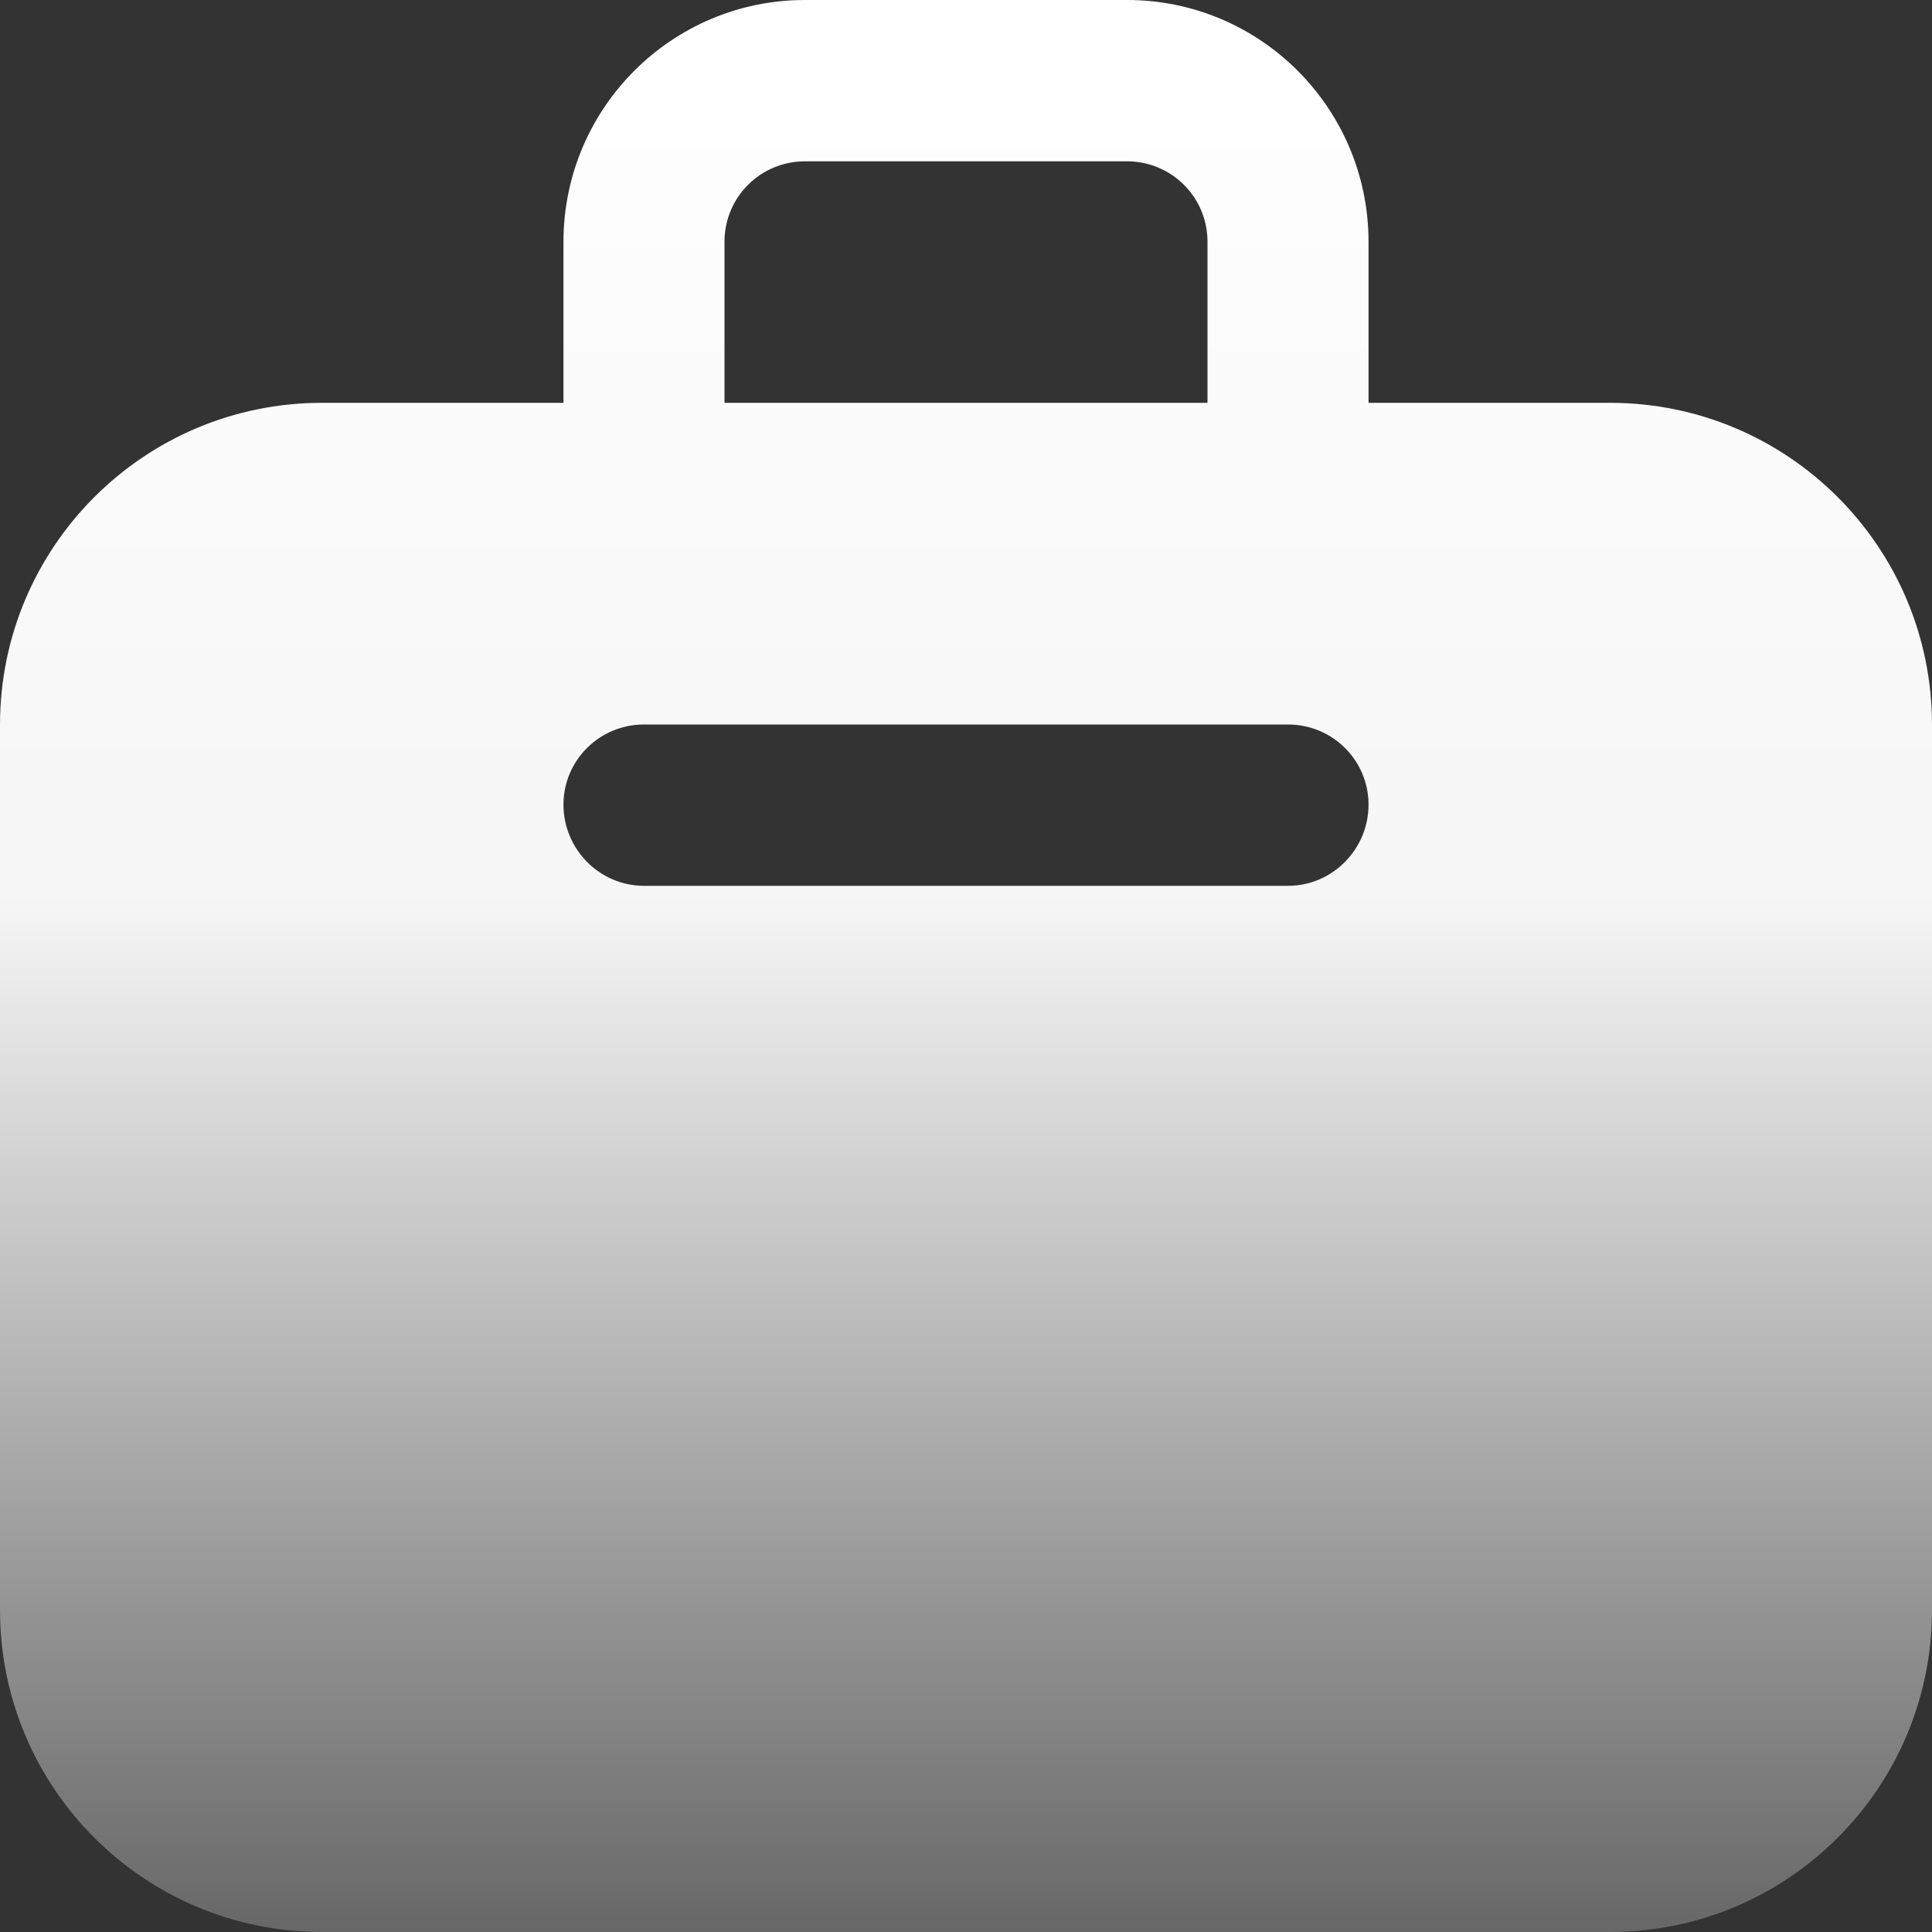 <svg xmlns="http://www.w3.org/2000/svg" width="20" height="20" viewBox="0 0 20 20" fill="none"><rect x="0" y="0" width="20" height="20" fill="#333333" stroke="none"/><path d="M16.667 4.17H14.167V2.5C14.165 1.12 13.047 0 11.667 0H8.333C6.953 0 5.835 1.12 5.833 2.5V4.17H3.333C1.493 4.17 0.002 5.66 0 7.5V16.67C0.002 18.51 1.493 20 3.333 20H16.667C18.507 20 19.998 18.51 20 16.67V7.5C19.998 5.66 18.507 4.17 16.667 4.17ZM7.5 2.5C7.501 2.04 7.873 1.67 8.333 1.67H11.667C12.127 1.67 12.499 2.04 12.5 2.5V4.17H7.5V2.5ZM13.333 9.17H6.667C6.206 9.17 5.833 8.79 5.833 8.33C5.833 7.87 6.206 7.5 6.667 7.5H13.333C13.794 7.5 14.167 7.87 14.167 8.33C14.167 8.79 13.794 9.17 13.333 9.17Z" fill="url(#paint0_linear_1_21323)"></path><defs><linearGradient id="paint0_linear_1_21323" x1="10" y1="0" x2="10" y2="20" gradientUnits="userSpaceOnUse"><stop stop-color="white"></stop><stop offset="0.465" stop-color="#F6F6F6"></stop><stop offset="1" stop-color="#676767"></stop></linearGradient></defs></svg>